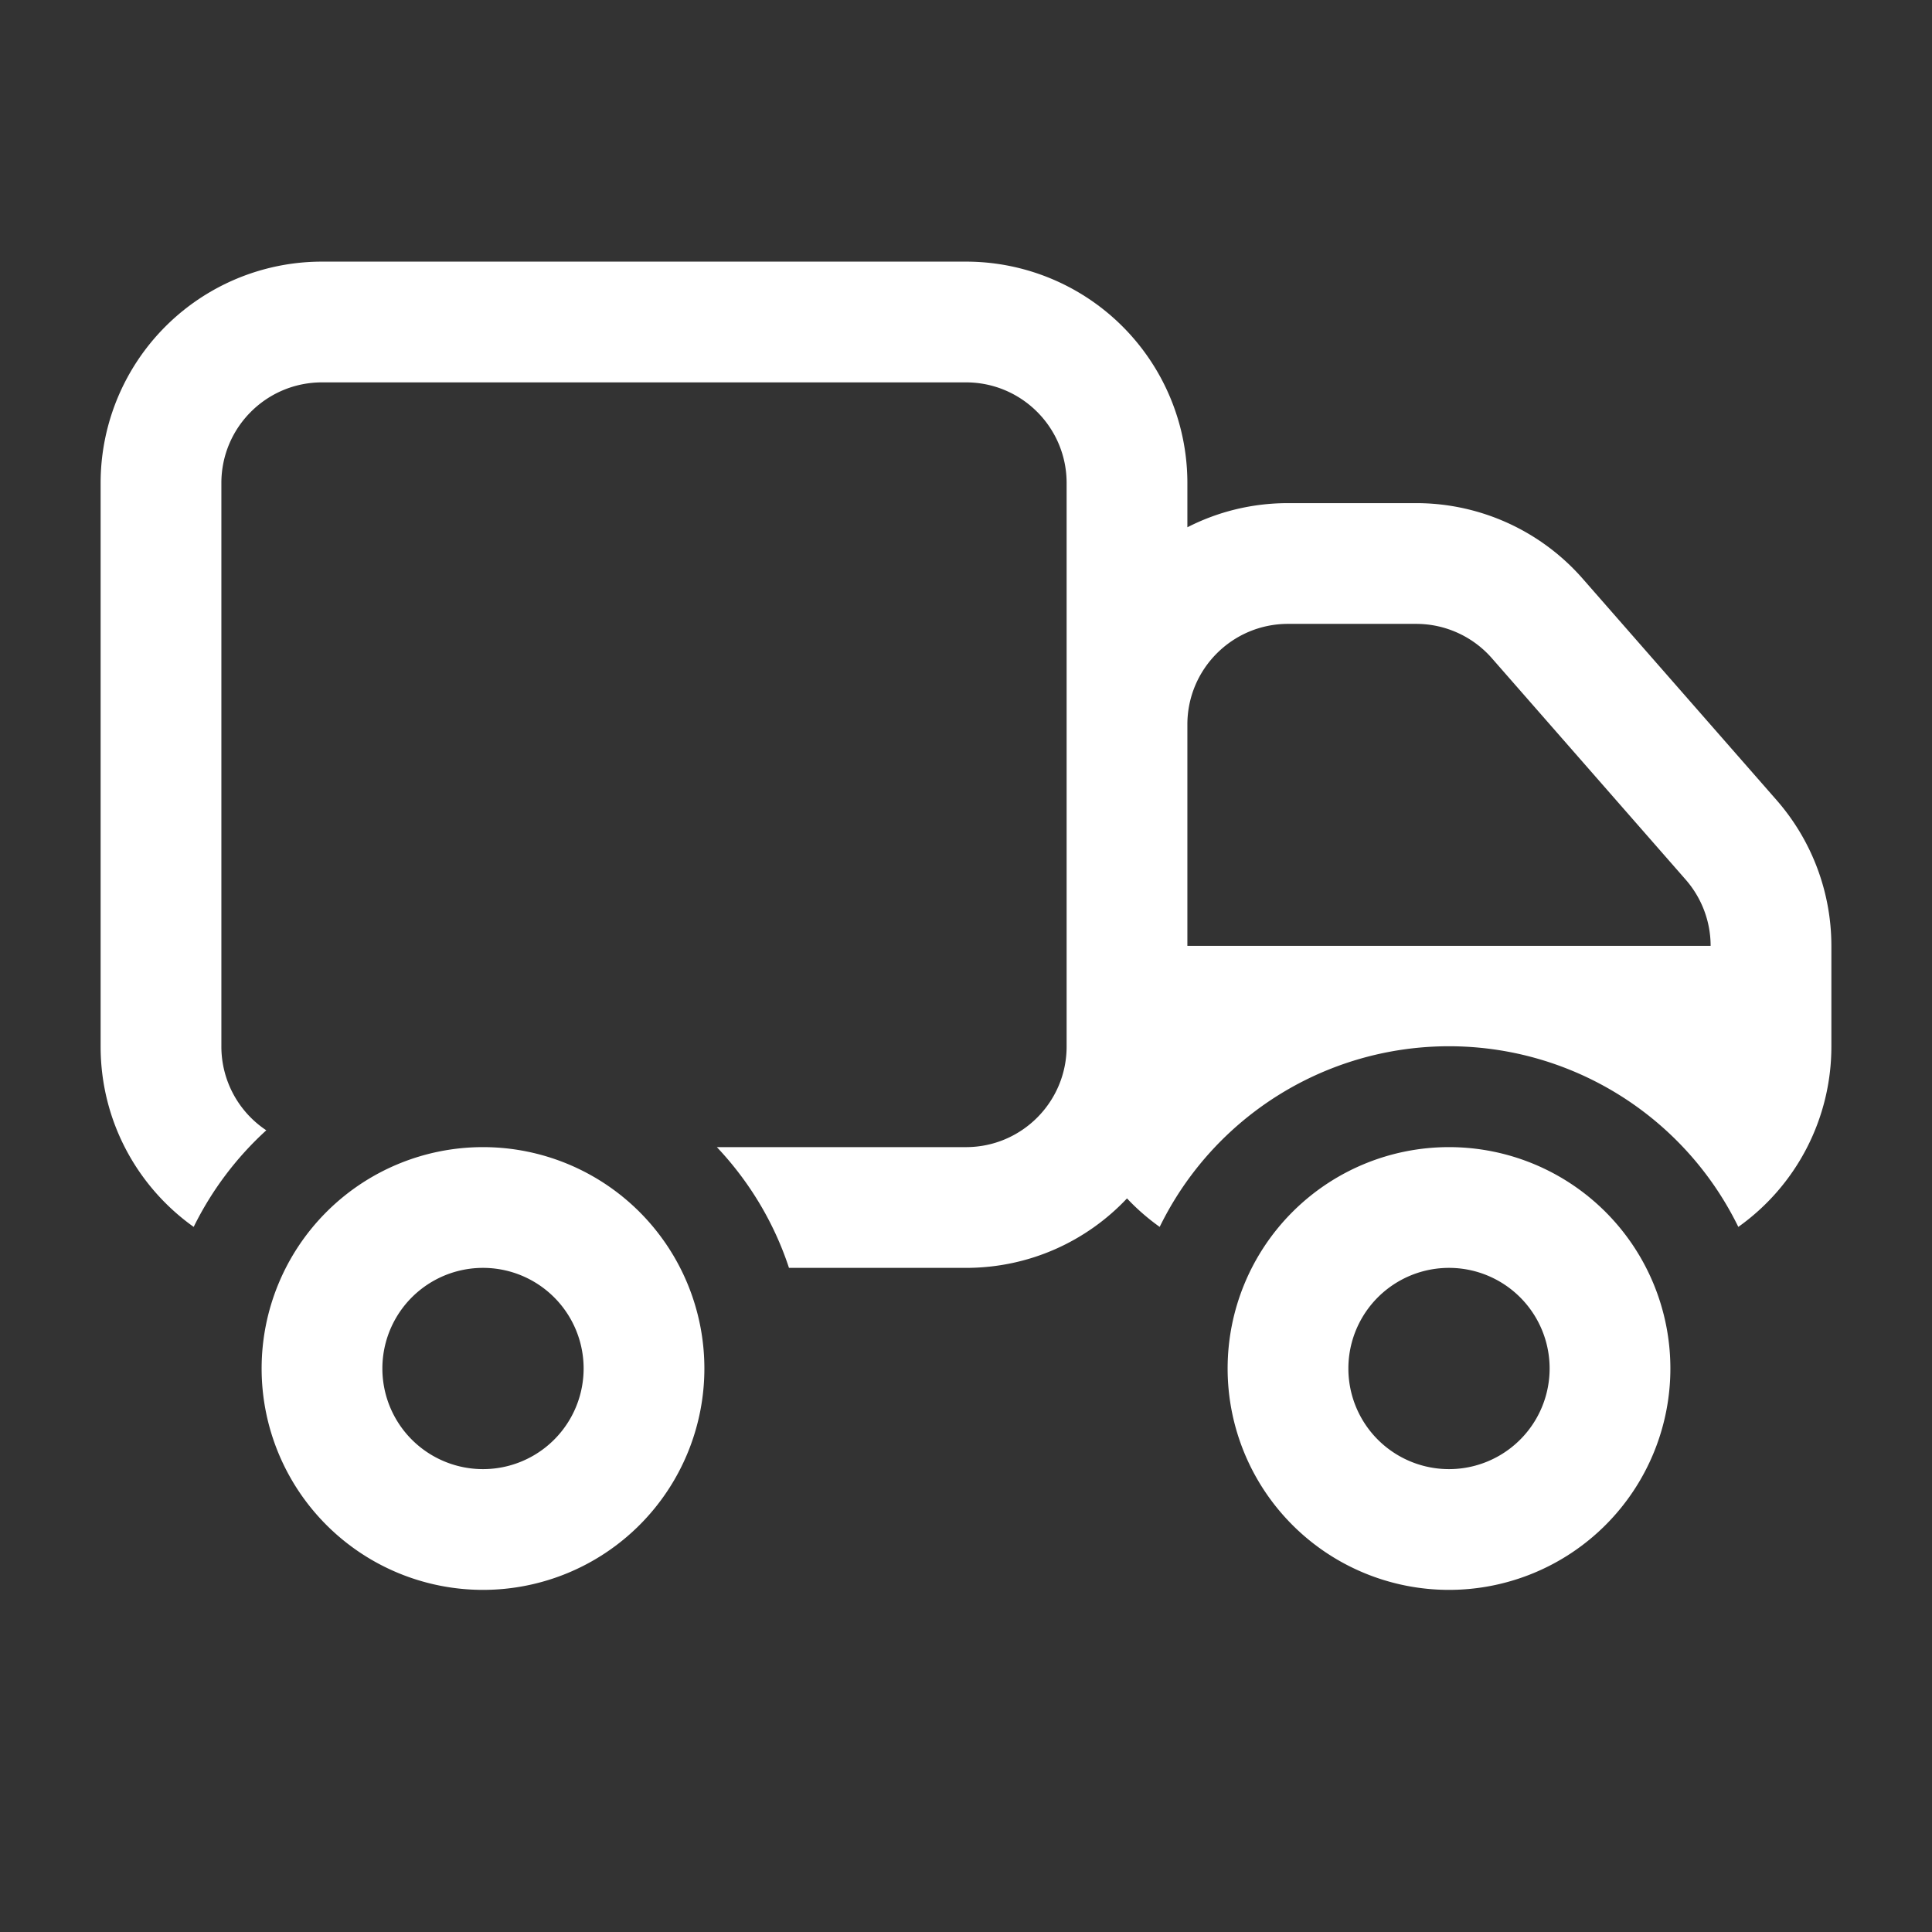 <?xml version="1.0" standalone="no"?><!DOCTYPE svg PUBLIC "-//W3C//DTD SVG 1.1//EN" "http://www.w3.org/Graphics/SVG/1.1/DTD/svg11.dtd"><svg t="1721875072512" class="icon" viewBox="0 0 1024 1024" version="1.1" xmlns="http://www.w3.org/2000/svg" p-id="1995" xmlns:xlink="http://www.w3.org/1999/xlink" width="200" height="200"><rect x="0" y="0" width="1024" height="1024" fill="#333333" stroke="none"/><path d="M170.667 138.667A117.333 117.333 0 0 0 53.333 256v298.667c0 39.467 19.456 74.368 49.323 95.616 9.557-19.413 22.656-36.779 38.485-51.2A53.291 53.291 0 0 1 117.333 554.667V256c0-29.44 23.893-53.333 53.333-53.333h341.333c29.44 0 53.333 23.893 53.333 53.333v298.667c0 29.44-23.893 53.333-53.333 53.333H379.947c17.067 18.048 30.293 39.851 38.229 64H512c33.621 0 63.957-14.123 85.333-36.821 5.248 5.589 11.093 10.667 17.323 15.104a170.667 170.667 0 0 1 306.688 0A117.205 117.205 0 0 0 970.667 554.667v-53.333a117.333 117.333 0 0 0-29.013-77.227l-102.741-117.333a117.333 117.333 0 0 0-88.32-40.107H682.667c-19.2 0-37.333 4.608-53.333 12.8V256A117.333 117.333 0 0 0 512 138.667H170.667zM629.333 384c0-29.44 23.893-53.333 53.333-53.333h67.968c15.36 0 29.995 6.656 40.107 18.219l102.741 117.376c8.491 9.728 13.184 22.187 13.184 35.072h-277.333V384z" fill="#FFFFFF" p-id="1996"></path><path d="M256 672a53.333 53.333 0 1 0 0 106.667 53.333 53.333 0 0 0 0-106.667zM138.667 725.333a117.333 117.333 0 1 1 234.667 0 117.333 117.333 0 0 1-234.667 0zM768 672a53.333 53.333 0 1 0 0 106.667 53.333 53.333 0 0 0 0-106.667zM650.667 725.333a117.333 117.333 0 1 1 234.667 0 117.333 117.333 0 0 1-234.667 0z" fill="#FFFFFF" p-id="1997"></path></svg>